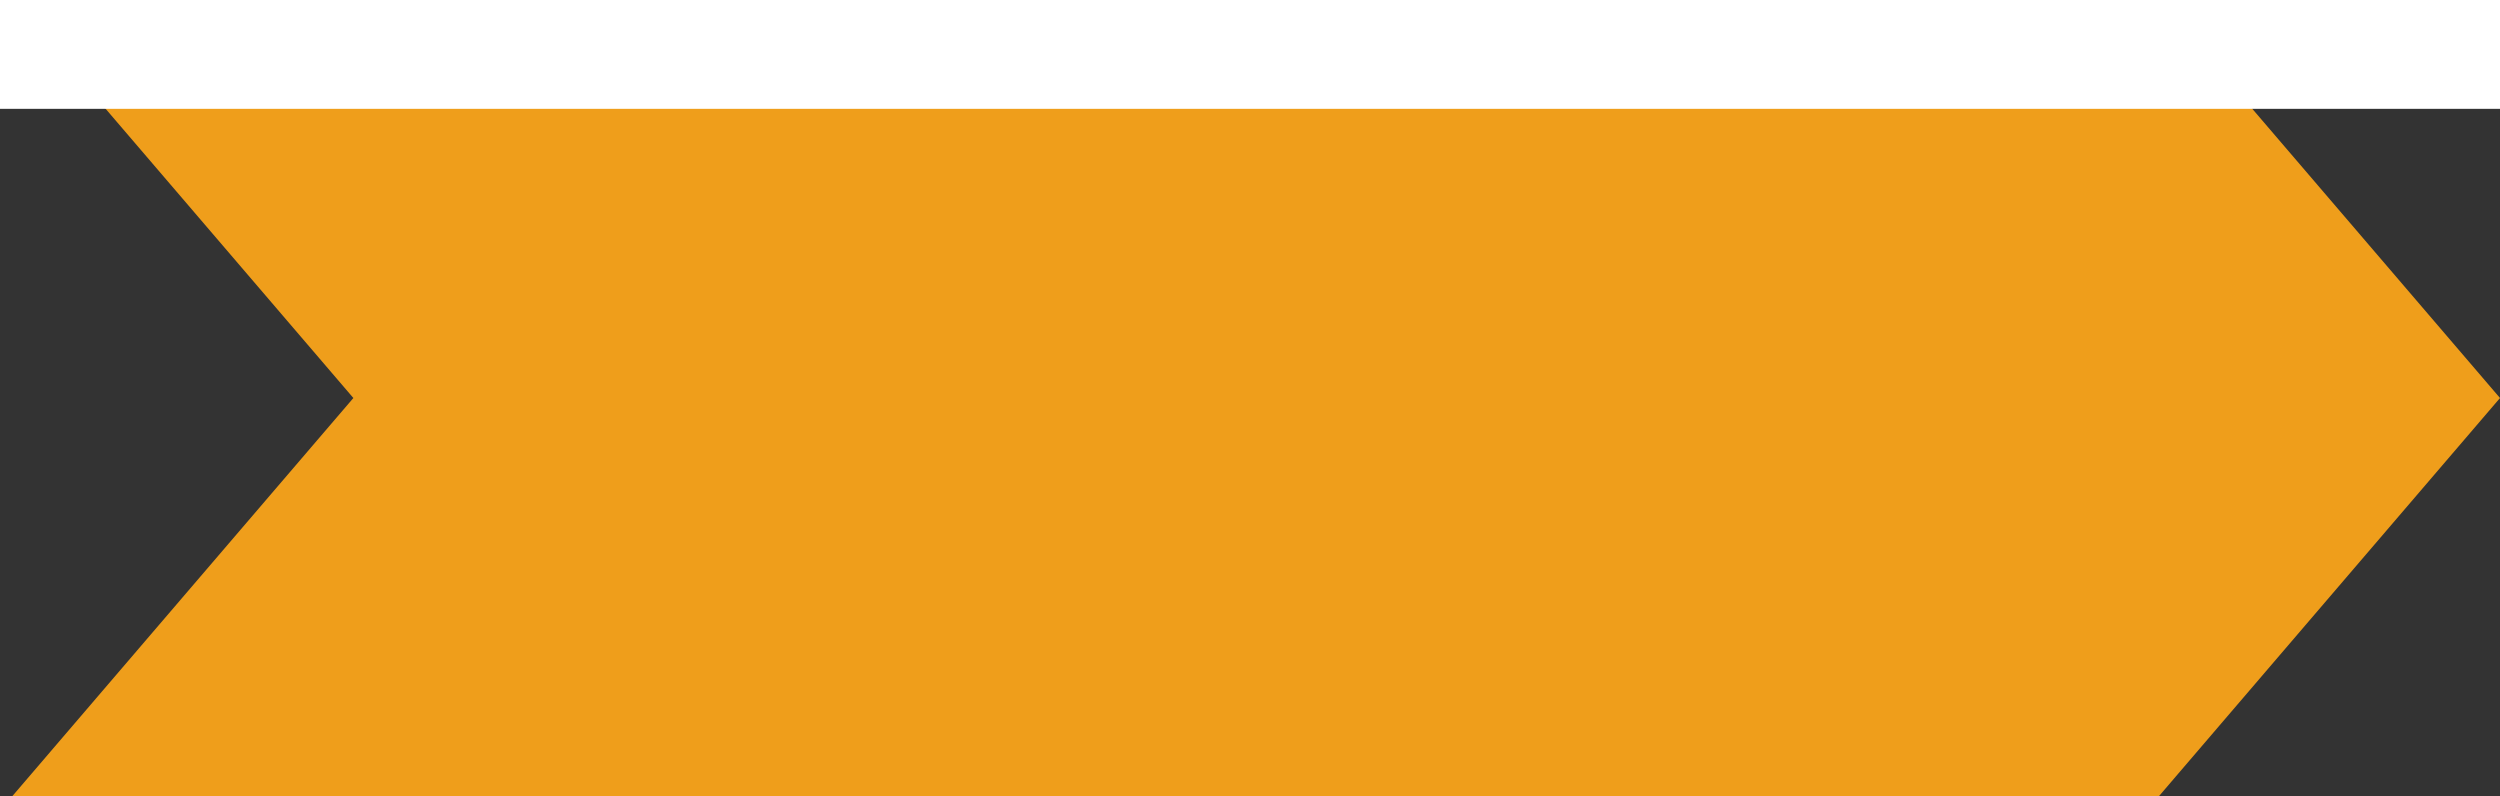 <svg width="201" height="64" xmlns="http://www.w3.org/2000/svg">
 <rect width="100%" height="100%" fill="#333333" stroke="none"/>
 <defs>
  <style>.cls-1{fill:#ef9e1b;}</style>
 </defs>
 <g>
  <title>background</title>
  <rect fill="none" id="canvas_background" height="402" width="582" y="-1" x="-1"/>
 </g>
 <g>
  <title>Layer 1</title>
  <polygon id="svg_1" points="173.59 0 1 0 28.41 32 1 64 173.59 64 201 32 173.59 0" class="cls-1"/>
  <rect stroke="#ffffff" id="svg_2" height="9" width="233" y="-1" x="-9" stroke-width="1.5" fill="#fff"/>
  <ellipse stroke="#ffffff" ry="0.455" rx="4.697" id="svg_3" cy="4.713" cx="135.045" stroke-width="1.5" fill="#fff"/>
 </g>
</svg>